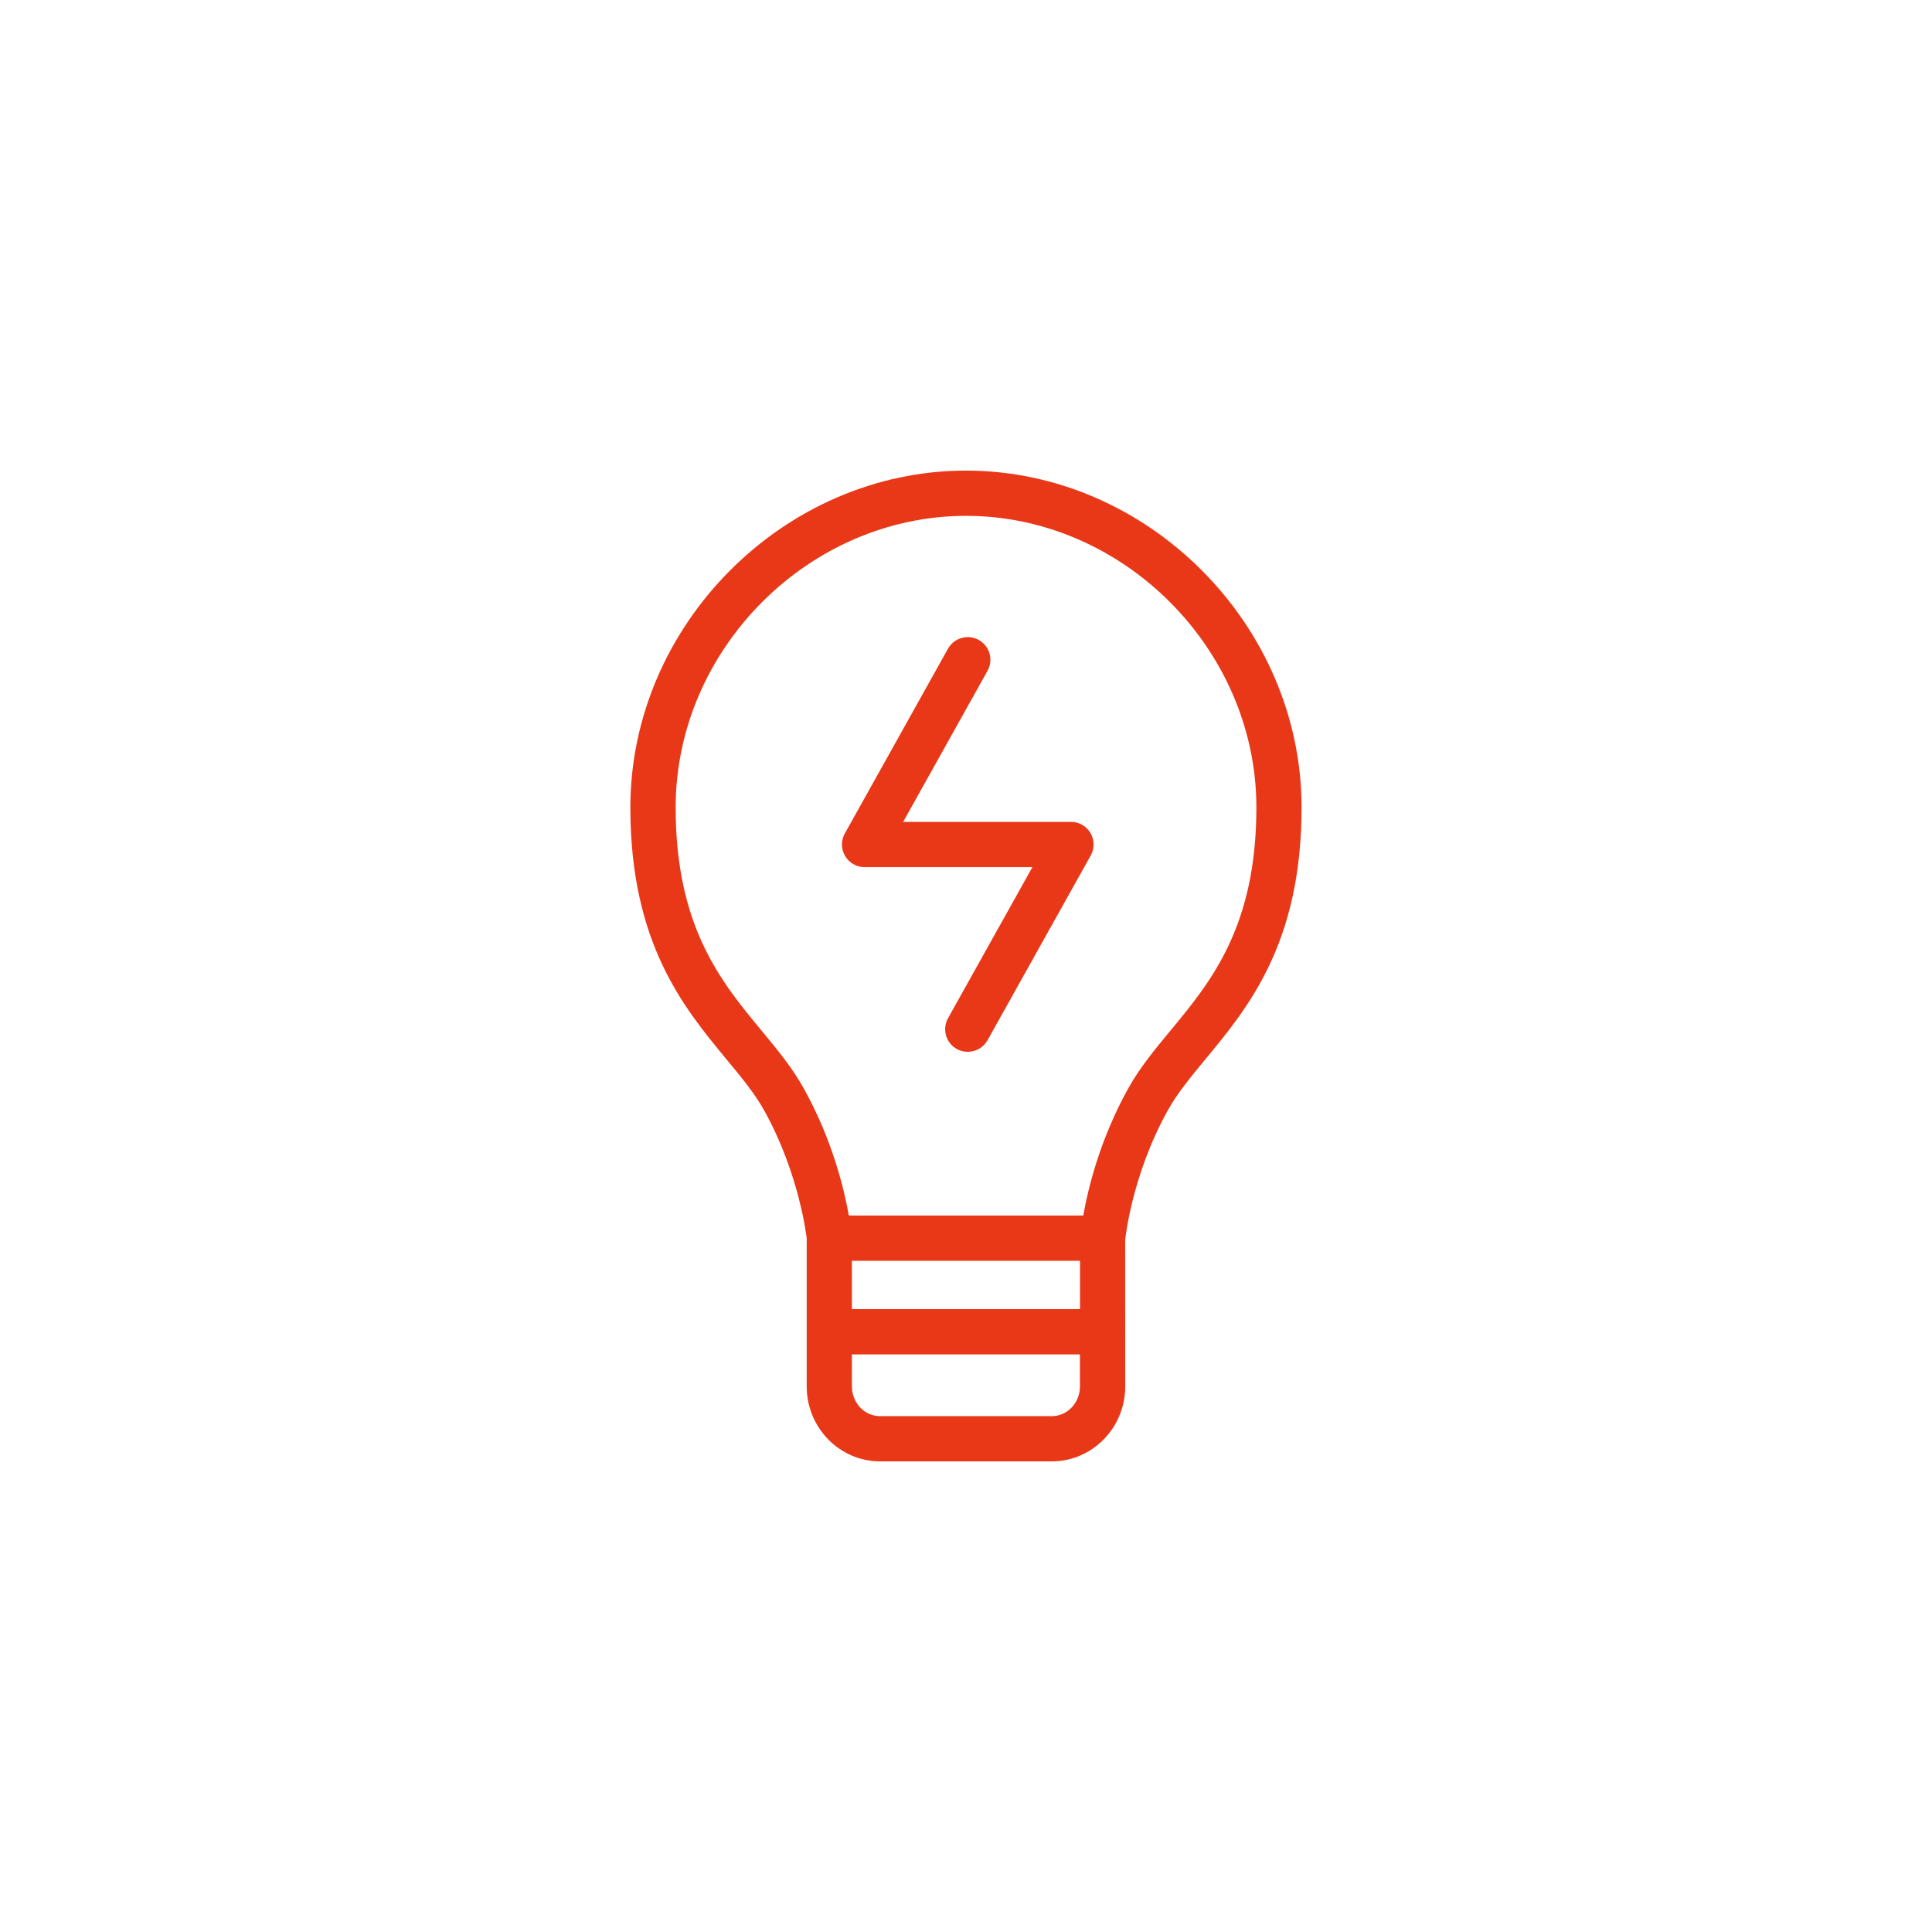 <?xml version="1.0" encoding="UTF-8"?>
<svg xmlns="http://www.w3.org/2000/svg" version="1.1" viewBox="0 0 51.999 51.999">
  <defs>
    <style>
      .cls-1 {
        fill: none;
      }

      .cls-2 {
        fill: #e93817;
      }
    </style>
  </defs>
  <!-- Generator: Adobe Illustrator 28.6.0, SVG Export Plug-In . SVG Version: 1.2.0 Build 709)  -->
  <g>
    <g id="_イヤー_1">
      <g>
        <g>
          <path class="cls-2" d="M26,12.666c-4.897,0-9.034,4.152-9.034,9.066,0,3.652,1.435,5.386,2.587,6.779.39.471.759.916,1.014,1.375.965,1.737,1.142,3.44,1.145,3.44v3.988c0,1.113.885,2.018,1.972,2.018h4.628c1.088,0,1.973-.905,1.973-2.018l-.002-3.933c.001-.017.171-1.739,1.147-3.495.255-.46.624-.906,1.014-1.378,1.153-1.393,2.587-3.126,2.587-6.776,0-4.914-4.136-9.066-9.032-9.066ZM22.928,33.934h6.14v1.301h-6.139l-.001-1.301ZM28.312,38.115h-4.628c-.416,0-.755-.359-.755-.8l-.001-.862h6.138v.862c0,.441-.339.8-.756.8ZM31.507,27.732c-.427.516-.831,1.004-1.141,1.562-.76,1.368-1.079,2.681-1.21,3.421h-6.31c-.128-.719-.446-2.042-1.213-3.421-.31-.558-.713-1.045-1.14-1.56-1.082-1.307-2.308-2.789-2.308-6.002,0-4.254,3.579-7.848,7.816-7.848,4.235,0,7.814,3.594,7.814,7.848,0,3.211-1.226,4.693-2.307,6Z"/>
          <path class="cls-2" d="M28.824,22.121h-4.516l2.271-4.068c.164-.294.059-.665-.235-.829-.293-.162-.664-.058-.829.235l-2.777,4.974c-.105.189-.103.419.007.605.109.186.309.301.525.301h4.516l-2.27,4.065c-.164.294-.059.665.234.828.094.053.196.077.297.077.213,0,.421-.112.532-.312l2.777-4.971c.105-.189.103-.419-.006-.605-.11-.187-.31-.301-.525-.301Z"/>
        </g>
        <rect class="cls-1" x="11.999" y="11.999" width="28" height="28"/>
      </g>
    </g>
  </g>
</svg>